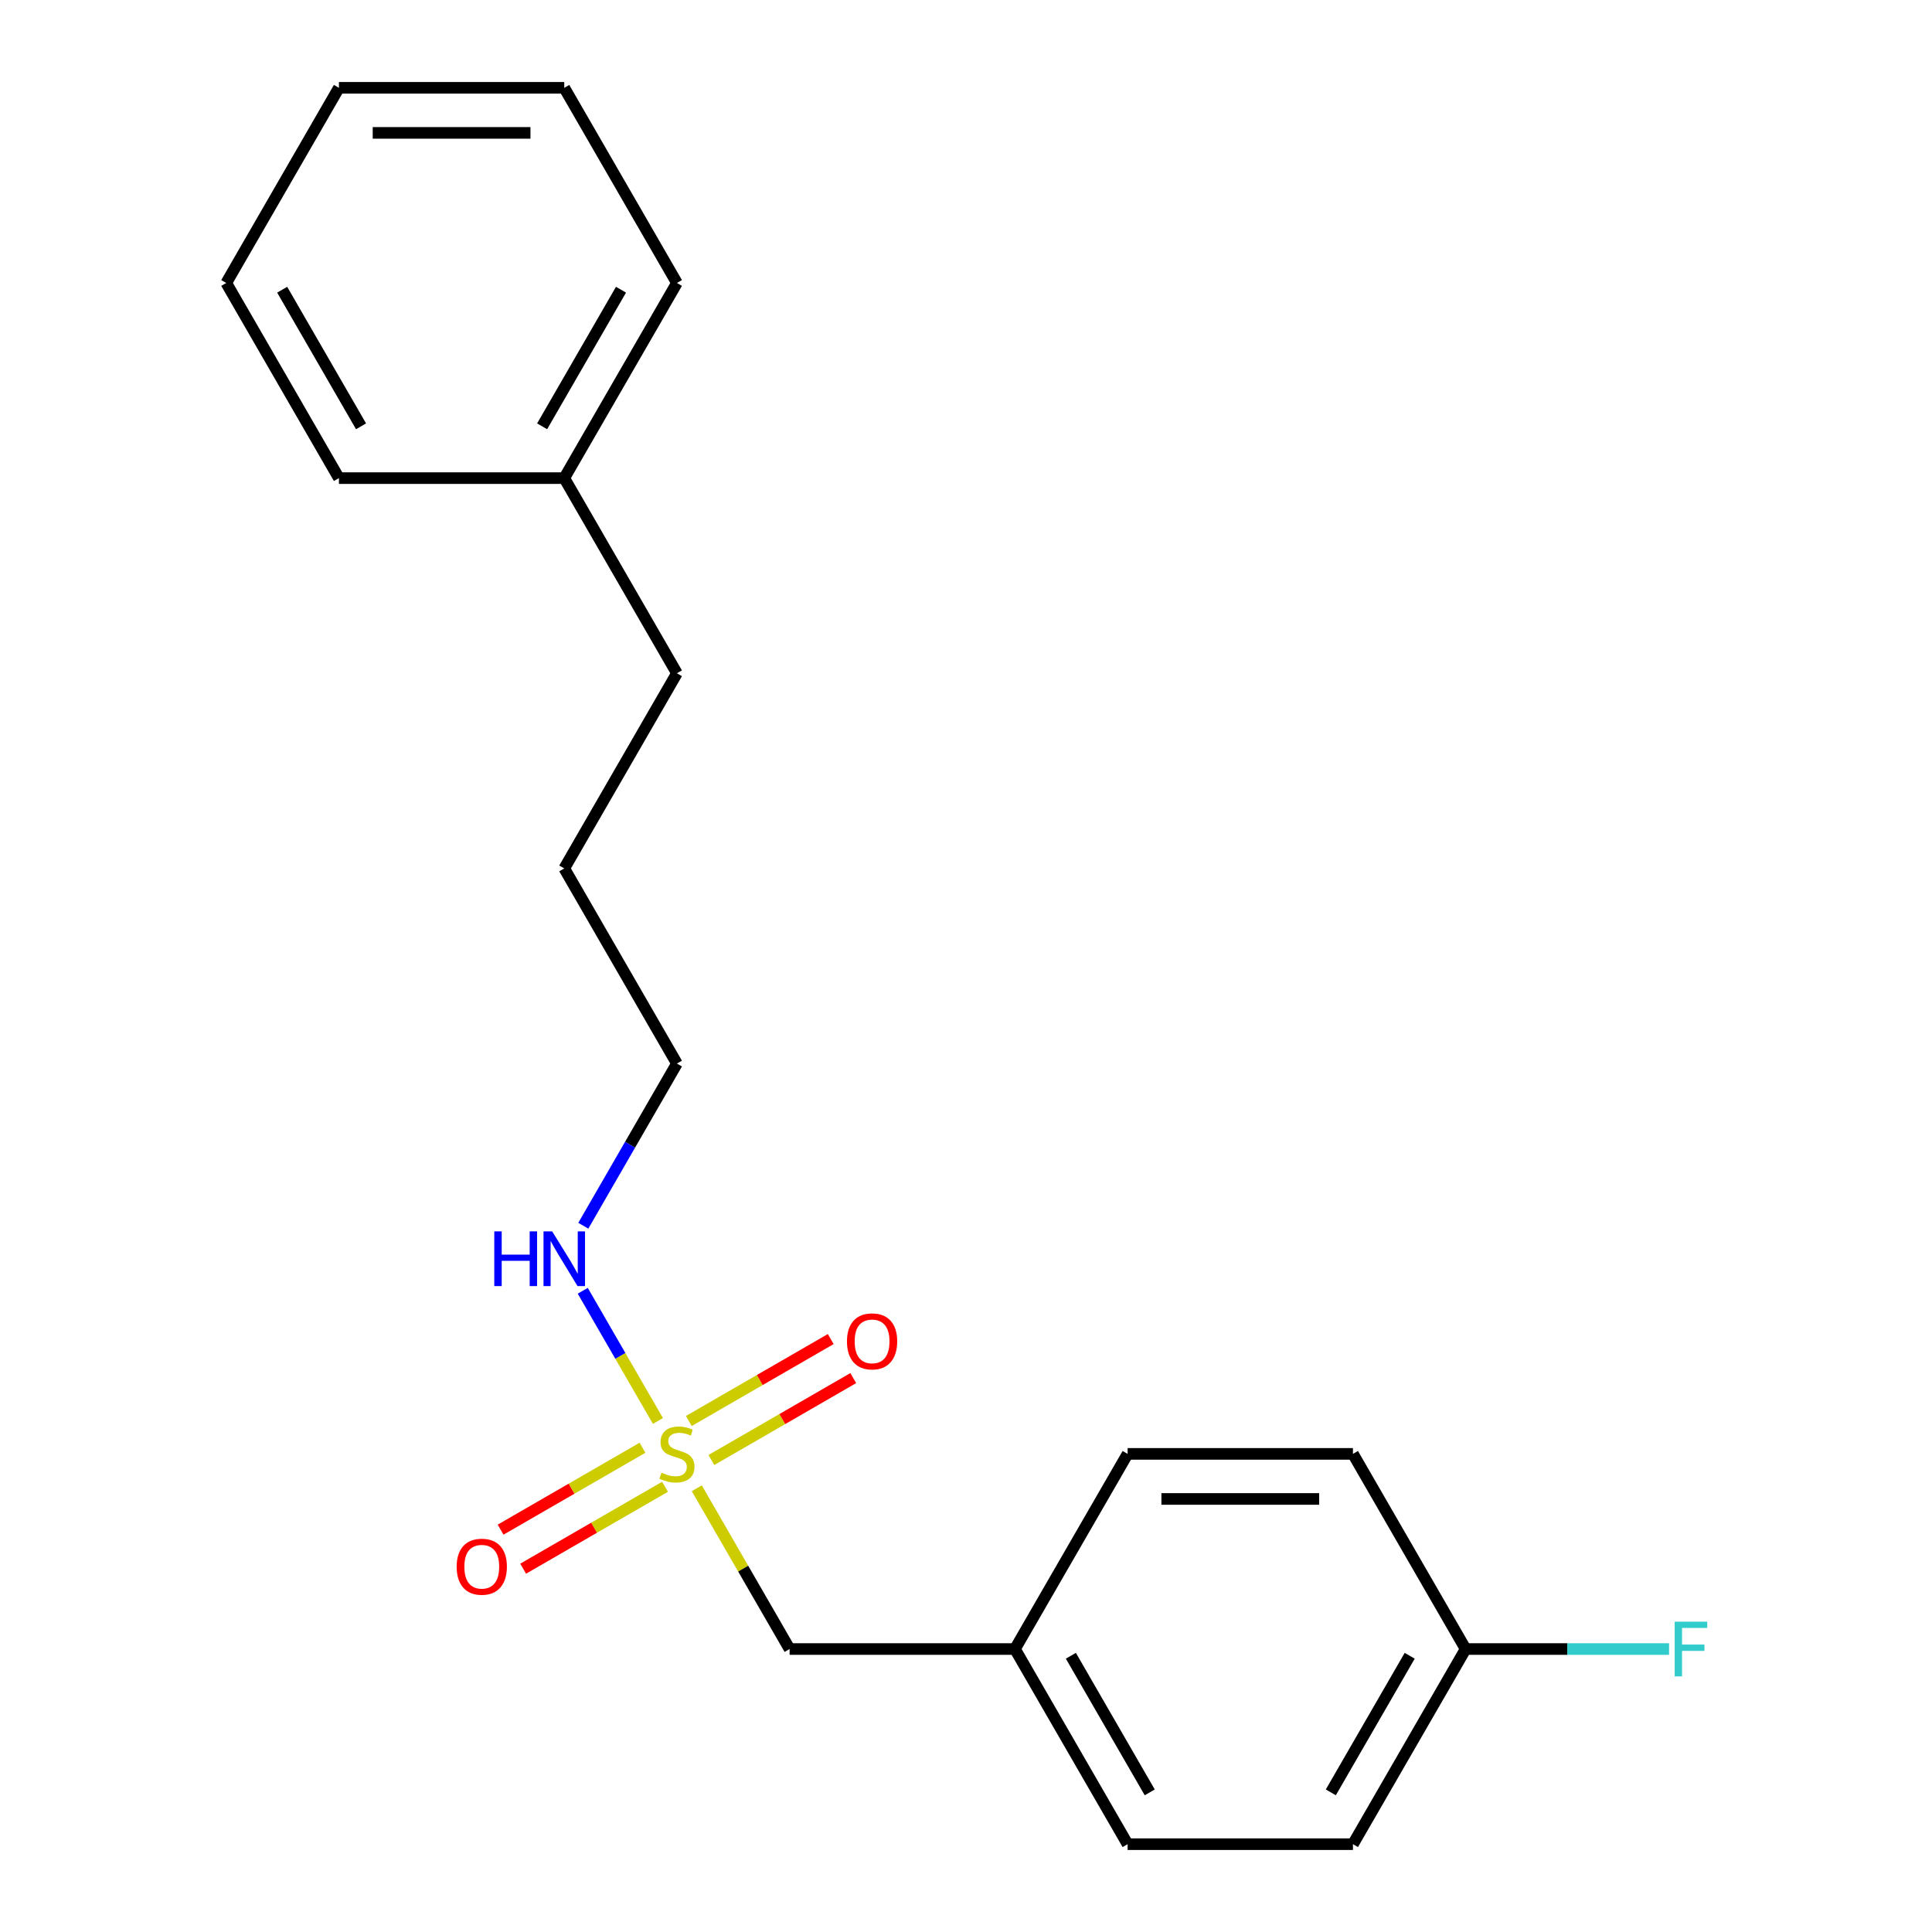 <?xml version='1.0' encoding='iso-8859-1'?>
<svg version='1.1' baseProfile='full'
              xmlns='http://www.w3.org/2000/svg'
                      xmlns:rdkit='http://www.rdkit.org/xml'
                      xmlns:xlink='http://www.w3.org/1999/xlink'
                  xml:space='preserve'
width='1000px' height='1000px' viewBox='0 0 1000 1000'>
<!-- END OF HEADER -->
<rect style='opacity:1.0;fill:#FFFFFF;stroke:none' width='1000' height='1000' x='0' y='0'> </rect>
<path class='bond-0' d='M 332.549,749.35 L 295.827,770.552' style='fill:none;fill-rule:evenodd;stroke:#CCCC00;stroke-width:6px;stroke-linecap:butt;stroke-linejoin:miter;stroke-opacity:1' />
<path class='bond-0' d='M 295.827,770.552 L 259.105,791.753' style='fill:none;fill-rule:evenodd;stroke:#FF0000;stroke-width:6px;stroke-linecap:butt;stroke-linejoin:miter;stroke-opacity:1' />
<path class='bond-0' d='M 344.213,769.552 L 307.491,790.754' style='fill:none;fill-rule:evenodd;stroke:#CCCC00;stroke-width:6px;stroke-linecap:butt;stroke-linejoin:miter;stroke-opacity:1' />
<path class='bond-0' d='M 307.491,790.754 L 270.769,811.955' style='fill:none;fill-rule:evenodd;stroke:#FF0000;stroke-width:6px;stroke-linecap:butt;stroke-linejoin:miter;stroke-opacity:1' />
<path class='bond-1' d='M 368.205,755.7 L 404.927,734.499' style='fill:none;fill-rule:evenodd;stroke:#CCCC00;stroke-width:6px;stroke-linecap:butt;stroke-linejoin:miter;stroke-opacity:1' />
<path class='bond-1' d='M 404.927,734.499 L 441.65,713.297' style='fill:none;fill-rule:evenodd;stroke:#FF0000;stroke-width:6px;stroke-linecap:butt;stroke-linejoin:miter;stroke-opacity:1' />
<path class='bond-1' d='M 356.541,735.498 L 393.264,714.297' style='fill:none;fill-rule:evenodd;stroke:#CCCC00;stroke-width:6px;stroke-linecap:butt;stroke-linejoin:miter;stroke-opacity:1' />
<path class='bond-1' d='M 393.264,714.297 L 429.986,693.095' style='fill:none;fill-rule:evenodd;stroke:#FF0000;stroke-width:6px;stroke-linecap:butt;stroke-linejoin:miter;stroke-opacity:1' />
<path class='bond-2' d='M 360.652,770.321 L 384.674,811.928' style='fill:none;fill-rule:evenodd;stroke:#CCCC00;stroke-width:6px;stroke-linecap:butt;stroke-linejoin:miter;stroke-opacity:1' />
<path class='bond-2' d='M 384.674,811.928 L 408.695,853.535' style='fill:none;fill-rule:evenodd;stroke:#000000;stroke-width:6px;stroke-linecap:butt;stroke-linejoin:miter;stroke-opacity:1' />
<path class='bond-3' d='M 340.542,735.489 L 321.088,701.794' style='fill:none;fill-rule:evenodd;stroke:#CCCC00;stroke-width:6px;stroke-linecap:butt;stroke-linejoin:miter;stroke-opacity:1' />
<path class='bond-3' d='M 321.088,701.794 L 301.634,668.099' style='fill:none;fill-rule:evenodd;stroke:#0000FF;stroke-width:6px;stroke-linecap:butt;stroke-linejoin:miter;stroke-opacity:1' />
<path class='bond-4' d='M 408.695,853.535 L 525.332,853.535' style='fill:none;fill-rule:evenodd;stroke:#000000;stroke-width:6px;stroke-linecap:butt;stroke-linejoin:miter;stroke-opacity:1' />
<path class='bond-12' d='M 301.918,634.439 L 326.147,592.472' style='fill:none;fill-rule:evenodd;stroke:#0000FF;stroke-width:6px;stroke-linecap:butt;stroke-linejoin:miter;stroke-opacity:1' />
<path class='bond-12' d='M 326.147,592.472 L 350.377,550.505' style='fill:none;fill-rule:evenodd;stroke:#000000;stroke-width:6px;stroke-linecap:butt;stroke-linejoin:miter;stroke-opacity:1' />
<path class='bond-9' d='M 525.332,853.535 L 583.65,752.525' style='fill:none;fill-rule:evenodd;stroke:#000000;stroke-width:6px;stroke-linecap:butt;stroke-linejoin:miter;stroke-opacity:1' />
<path class='bond-10' d='M 525.332,853.535 L 583.65,954.545' style='fill:none;fill-rule:evenodd;stroke:#000000;stroke-width:6px;stroke-linecap:butt;stroke-linejoin:miter;stroke-opacity:1' />
<path class='bond-10' d='M 554.282,857.023 L 595.104,927.73' style='fill:none;fill-rule:evenodd;stroke:#000000;stroke-width:6px;stroke-linecap:butt;stroke-linejoin:miter;stroke-opacity:1' />
<path class='bond-5' d='M 758.605,853.535 L 700.286,954.545' style='fill:none;fill-rule:evenodd;stroke:#000000;stroke-width:6px;stroke-linecap:butt;stroke-linejoin:miter;stroke-opacity:1' />
<path class='bond-5' d='M 729.655,857.023 L 688.832,927.73' style='fill:none;fill-rule:evenodd;stroke:#000000;stroke-width:6px;stroke-linecap:butt;stroke-linejoin:miter;stroke-opacity:1' />
<path class='bond-6' d='M 758.605,853.535 L 811.255,853.535' style='fill:none;fill-rule:evenodd;stroke:#000000;stroke-width:6px;stroke-linecap:butt;stroke-linejoin:miter;stroke-opacity:1' />
<path class='bond-6' d='M 811.255,853.535 L 863.905,853.535' style='fill:none;fill-rule:evenodd;stroke:#33CCCC;stroke-width:6px;stroke-linecap:butt;stroke-linejoin:miter;stroke-opacity:1' />
<path class='bond-20' d='M 758.605,853.535 L 700.286,752.525' style='fill:none;fill-rule:evenodd;stroke:#000000;stroke-width:6px;stroke-linecap:butt;stroke-linejoin:miter;stroke-opacity:1' />
<path class='bond-7' d='M 700.286,752.525 L 583.65,752.525' style='fill:none;fill-rule:evenodd;stroke:#000000;stroke-width:6px;stroke-linecap:butt;stroke-linejoin:miter;stroke-opacity:1' />
<path class='bond-7' d='M 682.791,775.853 L 601.146,775.853' style='fill:none;fill-rule:evenodd;stroke:#000000;stroke-width:6px;stroke-linecap:butt;stroke-linejoin:miter;stroke-opacity:1' />
<path class='bond-8' d='M 700.286,954.545 L 583.65,954.545' style='fill:none;fill-rule:evenodd;stroke:#000000;stroke-width:6px;stroke-linecap:butt;stroke-linejoin:miter;stroke-opacity:1' />
<path class='bond-11' d='M 292.059,247.475 L 350.377,348.485' style='fill:none;fill-rule:evenodd;stroke:#000000;stroke-width:6px;stroke-linecap:butt;stroke-linejoin:miter;stroke-opacity:1' />
<path class='bond-14' d='M 292.059,247.475 L 350.377,146.465' style='fill:none;fill-rule:evenodd;stroke:#000000;stroke-width:6px;stroke-linecap:butt;stroke-linejoin:miter;stroke-opacity:1' />
<path class='bond-14' d='M 280.605,220.66 L 321.427,149.953' style='fill:none;fill-rule:evenodd;stroke:#000000;stroke-width:6px;stroke-linecap:butt;stroke-linejoin:miter;stroke-opacity:1' />
<path class='bond-15' d='M 292.059,247.475 L 175.423,247.475' style='fill:none;fill-rule:evenodd;stroke:#000000;stroke-width:6px;stroke-linecap:butt;stroke-linejoin:miter;stroke-opacity:1' />
<path class='bond-16' d='M 350.377,550.505 L 292.059,449.495' style='fill:none;fill-rule:evenodd;stroke:#000000;stroke-width:6px;stroke-linecap:butt;stroke-linejoin:miter;stroke-opacity:1' />
<path class='bond-13' d='M 350.377,348.485 L 292.059,449.495' style='fill:none;fill-rule:evenodd;stroke:#000000;stroke-width:6px;stroke-linecap:butt;stroke-linejoin:miter;stroke-opacity:1' />
<path class='bond-18' d='M 350.377,146.465 L 292.059,45.455' style='fill:none;fill-rule:evenodd;stroke:#000000;stroke-width:6px;stroke-linecap:butt;stroke-linejoin:miter;stroke-opacity:1' />
<path class='bond-17' d='M 175.423,247.475 L 117.104,146.465' style='fill:none;fill-rule:evenodd;stroke:#000000;stroke-width:6px;stroke-linecap:butt;stroke-linejoin:miter;stroke-opacity:1' />
<path class='bond-17' d='M 186.877,220.66 L 146.054,149.953' style='fill:none;fill-rule:evenodd;stroke:#000000;stroke-width:6px;stroke-linecap:butt;stroke-linejoin:miter;stroke-opacity:1' />
<path class='bond-19' d='M 117.104,146.465 L 175.423,45.455' style='fill:none;fill-rule:evenodd;stroke:#000000;stroke-width:6px;stroke-linecap:butt;stroke-linejoin:miter;stroke-opacity:1' />
<path class='bond-21' d='M 292.059,45.455 L 175.423,45.455' style='fill:none;fill-rule:evenodd;stroke:#000000;stroke-width:6px;stroke-linecap:butt;stroke-linejoin:miter;stroke-opacity:1' />
<path class='bond-21' d='M 274.564,68.782 L 192.918,68.782' style='fill:none;fill-rule:evenodd;stroke:#000000;stroke-width:6px;stroke-linecap:butt;stroke-linejoin:miter;stroke-opacity:1' />
<path  class='atom-0' d='M 342.377 762.245
Q 342.697 762.365, 344.017 762.925
Q 345.337 763.485, 346.777 763.845
Q 348.257 764.165, 349.697 764.165
Q 352.377 764.165, 353.937 762.885
Q 355.497 761.565, 355.497 759.285
Q 355.497 757.725, 354.697 756.765
Q 353.937 755.805, 352.737 755.285
Q 351.537 754.765, 349.537 754.165
Q 347.017 753.405, 345.497 752.685
Q 344.017 751.965, 342.937 750.445
Q 341.897 748.925, 341.897 746.365
Q 341.897 742.805, 344.297 740.605
Q 346.737 738.405, 351.537 738.405
Q 354.817 738.405, 358.537 739.965
L 357.617 743.045
Q 354.217 741.645, 351.657 741.645
Q 348.897 741.645, 347.377 742.805
Q 345.857 743.925, 345.897 745.885
Q 345.897 747.405, 346.657 748.325
Q 347.457 749.245, 348.577 749.765
Q 349.737 750.285, 351.657 750.885
Q 354.217 751.685, 355.737 752.485
Q 357.257 753.285, 358.337 754.925
Q 359.457 756.525, 359.457 759.285
Q 359.457 763.205, 356.817 765.325
Q 354.217 767.405, 349.857 767.405
Q 347.337 767.405, 345.417 766.845
Q 343.537 766.325, 341.297 765.405
L 342.377 762.245
' fill='#CCCC00'/>
<path  class='atom-1' d='M 236.367 810.923
Q 236.367 804.123, 239.727 800.323
Q 243.087 796.523, 249.367 796.523
Q 255.647 796.523, 259.007 800.323
Q 262.367 804.123, 262.367 810.923
Q 262.367 817.803, 258.967 821.723
Q 255.567 825.603, 249.367 825.603
Q 243.127 825.603, 239.727 821.723
Q 236.367 817.843, 236.367 810.923
M 249.367 822.403
Q 253.687 822.403, 256.007 819.523
Q 258.367 816.603, 258.367 810.923
Q 258.367 805.363, 256.007 802.563
Q 253.687 799.723, 249.367 799.723
Q 245.047 799.723, 242.687 802.523
Q 240.367 805.323, 240.367 810.923
Q 240.367 816.643, 242.687 819.523
Q 245.047 822.403, 249.367 822.403
' fill='#FF0000'/>
<path  class='atom-2' d='M 438.387 694.287
Q 438.387 687.487, 441.747 683.687
Q 445.107 679.887, 451.387 679.887
Q 457.667 679.887, 461.027 683.687
Q 464.387 687.487, 464.387 694.287
Q 464.387 701.167, 460.987 705.087
Q 457.587 708.967, 451.387 708.967
Q 445.147 708.967, 441.747 705.087
Q 438.387 701.207, 438.387 694.287
M 451.387 705.767
Q 455.707 705.767, 458.027 702.887
Q 460.387 699.967, 460.387 694.287
Q 460.387 688.727, 458.027 685.927
Q 455.707 683.087, 451.387 683.087
Q 447.067 683.087, 444.707 685.887
Q 442.387 688.687, 442.387 694.287
Q 442.387 700.007, 444.707 702.887
Q 447.067 705.767, 451.387 705.767
' fill='#FF0000'/>
<path  class='atom-4' d='M 255.839 637.355
L 259.679 637.355
L 259.679 649.395
L 274.159 649.395
L 274.159 637.355
L 277.999 637.355
L 277.999 665.675
L 274.159 665.675
L 274.159 652.595
L 259.679 652.595
L 259.679 665.675
L 255.839 665.675
L 255.839 637.355
' fill='#0000FF'/>
<path  class='atom-4' d='M 285.799 637.355
L 295.079 652.355
Q 295.999 653.835, 297.479 656.515
Q 298.959 659.195, 299.039 659.355
L 299.039 637.355
L 302.799 637.355
L 302.799 665.675
L 298.919 665.675
L 288.959 649.275
Q 287.799 647.355, 286.559 645.155
Q 285.359 642.955, 284.999 642.275
L 284.999 665.675
L 281.319 665.675
L 281.319 637.355
L 285.799 637.355
' fill='#0000FF'/>
<path  class='atom-7' d='M 866.821 839.375
L 883.661 839.375
L 883.661 842.615
L 870.621 842.615
L 870.621 851.215
L 882.221 851.215
L 882.221 854.495
L 870.621 854.495
L 870.621 867.695
L 866.821 867.695
L 866.821 839.375
' fill='#33CCCC'/>
</svg>
